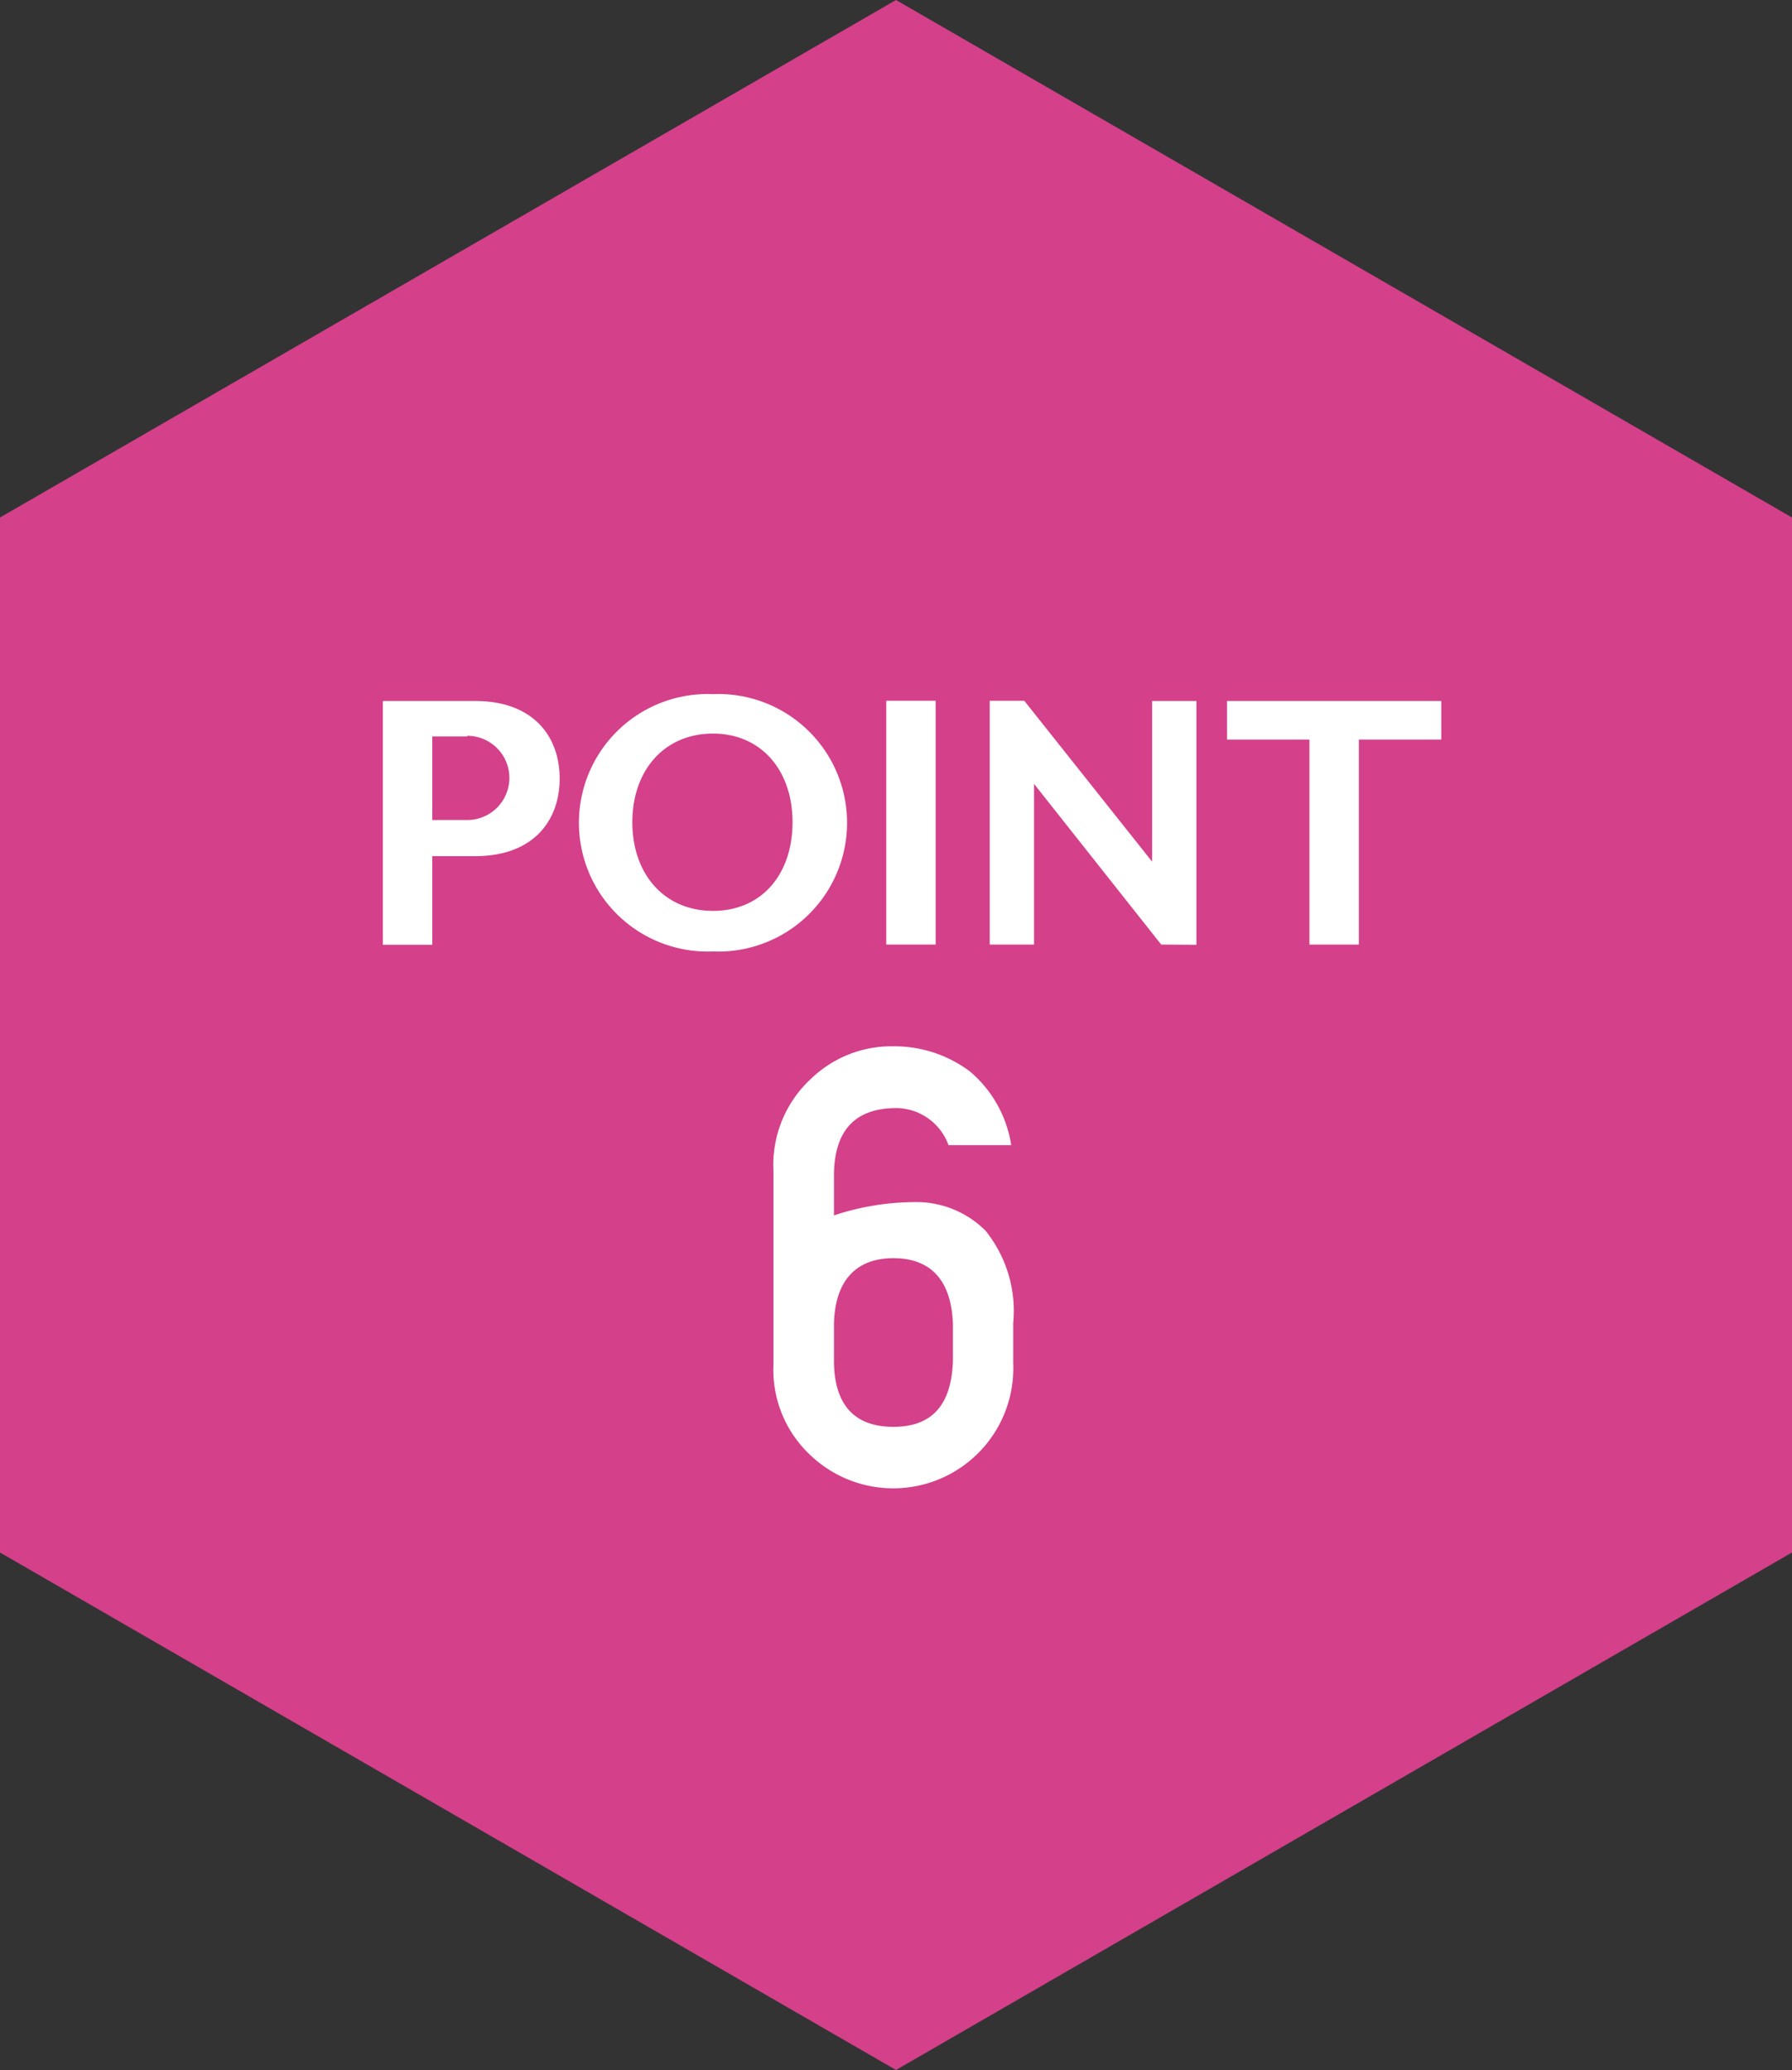 <svg xmlns="http://www.w3.org/2000/svg" viewBox="0 0 80.88 93.4"><rect x="0" y="0" width="80.88" height="93.4" fill="#333333" stroke="none"/><defs><style>.cls-1{fill:#d4408a;}.cls-2{fill:#fff;}</style></defs><g id="レイヤー_2" data-name="レイヤー 2"><g id="レイヤー_1-2" data-name="レイヤー 1"><polygon class="cls-1" points="80.88 70.05 80.88 23.35 40.44 0 0 23.35 0 70.05 40.44 93.4 80.88 70.05"/><path class="cls-2" d="M21.45,38.63H19.51v4H17.28v-11h4.17c2.64,0,3.81,1.62,3.81,3.5S24.09,38.63,21.45,38.63Zm-.36-5.4H19.51V37h1.58a1.9,1.9,0,1,0,0-3.8Z"/><path class="cls-2" d="M32.18,42.93a5.81,5.81,0,1,1,0-11.61,5.81,5.81,0,1,1,0,11.61Zm0-9.83c-2.19,0-3.64,1.65-3.64,4s1.45,4,3.64,4,3.59-1.64,3.59-4S34.34,33.1,32.18,33.1Z"/><path class="cls-2" d="M40,42.62v-11h2.23v11Z"/><path class="cls-2" d="M52.41,42.62l-5.74-7.25v7.25h-2v-11h1.56L52,38.88V31.63h2v11Z"/><path class="cls-2" d="M61.33,33.37v9.25H59.1V33.37H55.38V31.63h9.67v1.74Z"/><path class="cls-2" d="M34.91,61.55V52.86a5.29,5.29,0,0,1,1.7-4.19,5.23,5.23,0,0,1,3.71-1.46,5.68,5.68,0,0,1,3.45,1.13,5.43,5.43,0,0,1,1.87,3.33H42.81A2.53,2.53,0,0,0,40.31,50q-2.64.08-2.67,3v1.84a11.68,11.68,0,0,1,3.64-.6,4.41,4.41,0,0,1,3.2,1.29,5.77,5.77,0,0,1,1.25,4.17v1.79a5.42,5.42,0,0,1-9.12,4.2A5.27,5.27,0,0,1,34.91,61.55Zm2.73-1.78v1.61c0,2,.92,3,2.68,3s2.63-1,2.69-3V59.77c-.06-2-1-3-2.69-3S37.67,57.8,37.64,59.77Z"/></g></g></svg>